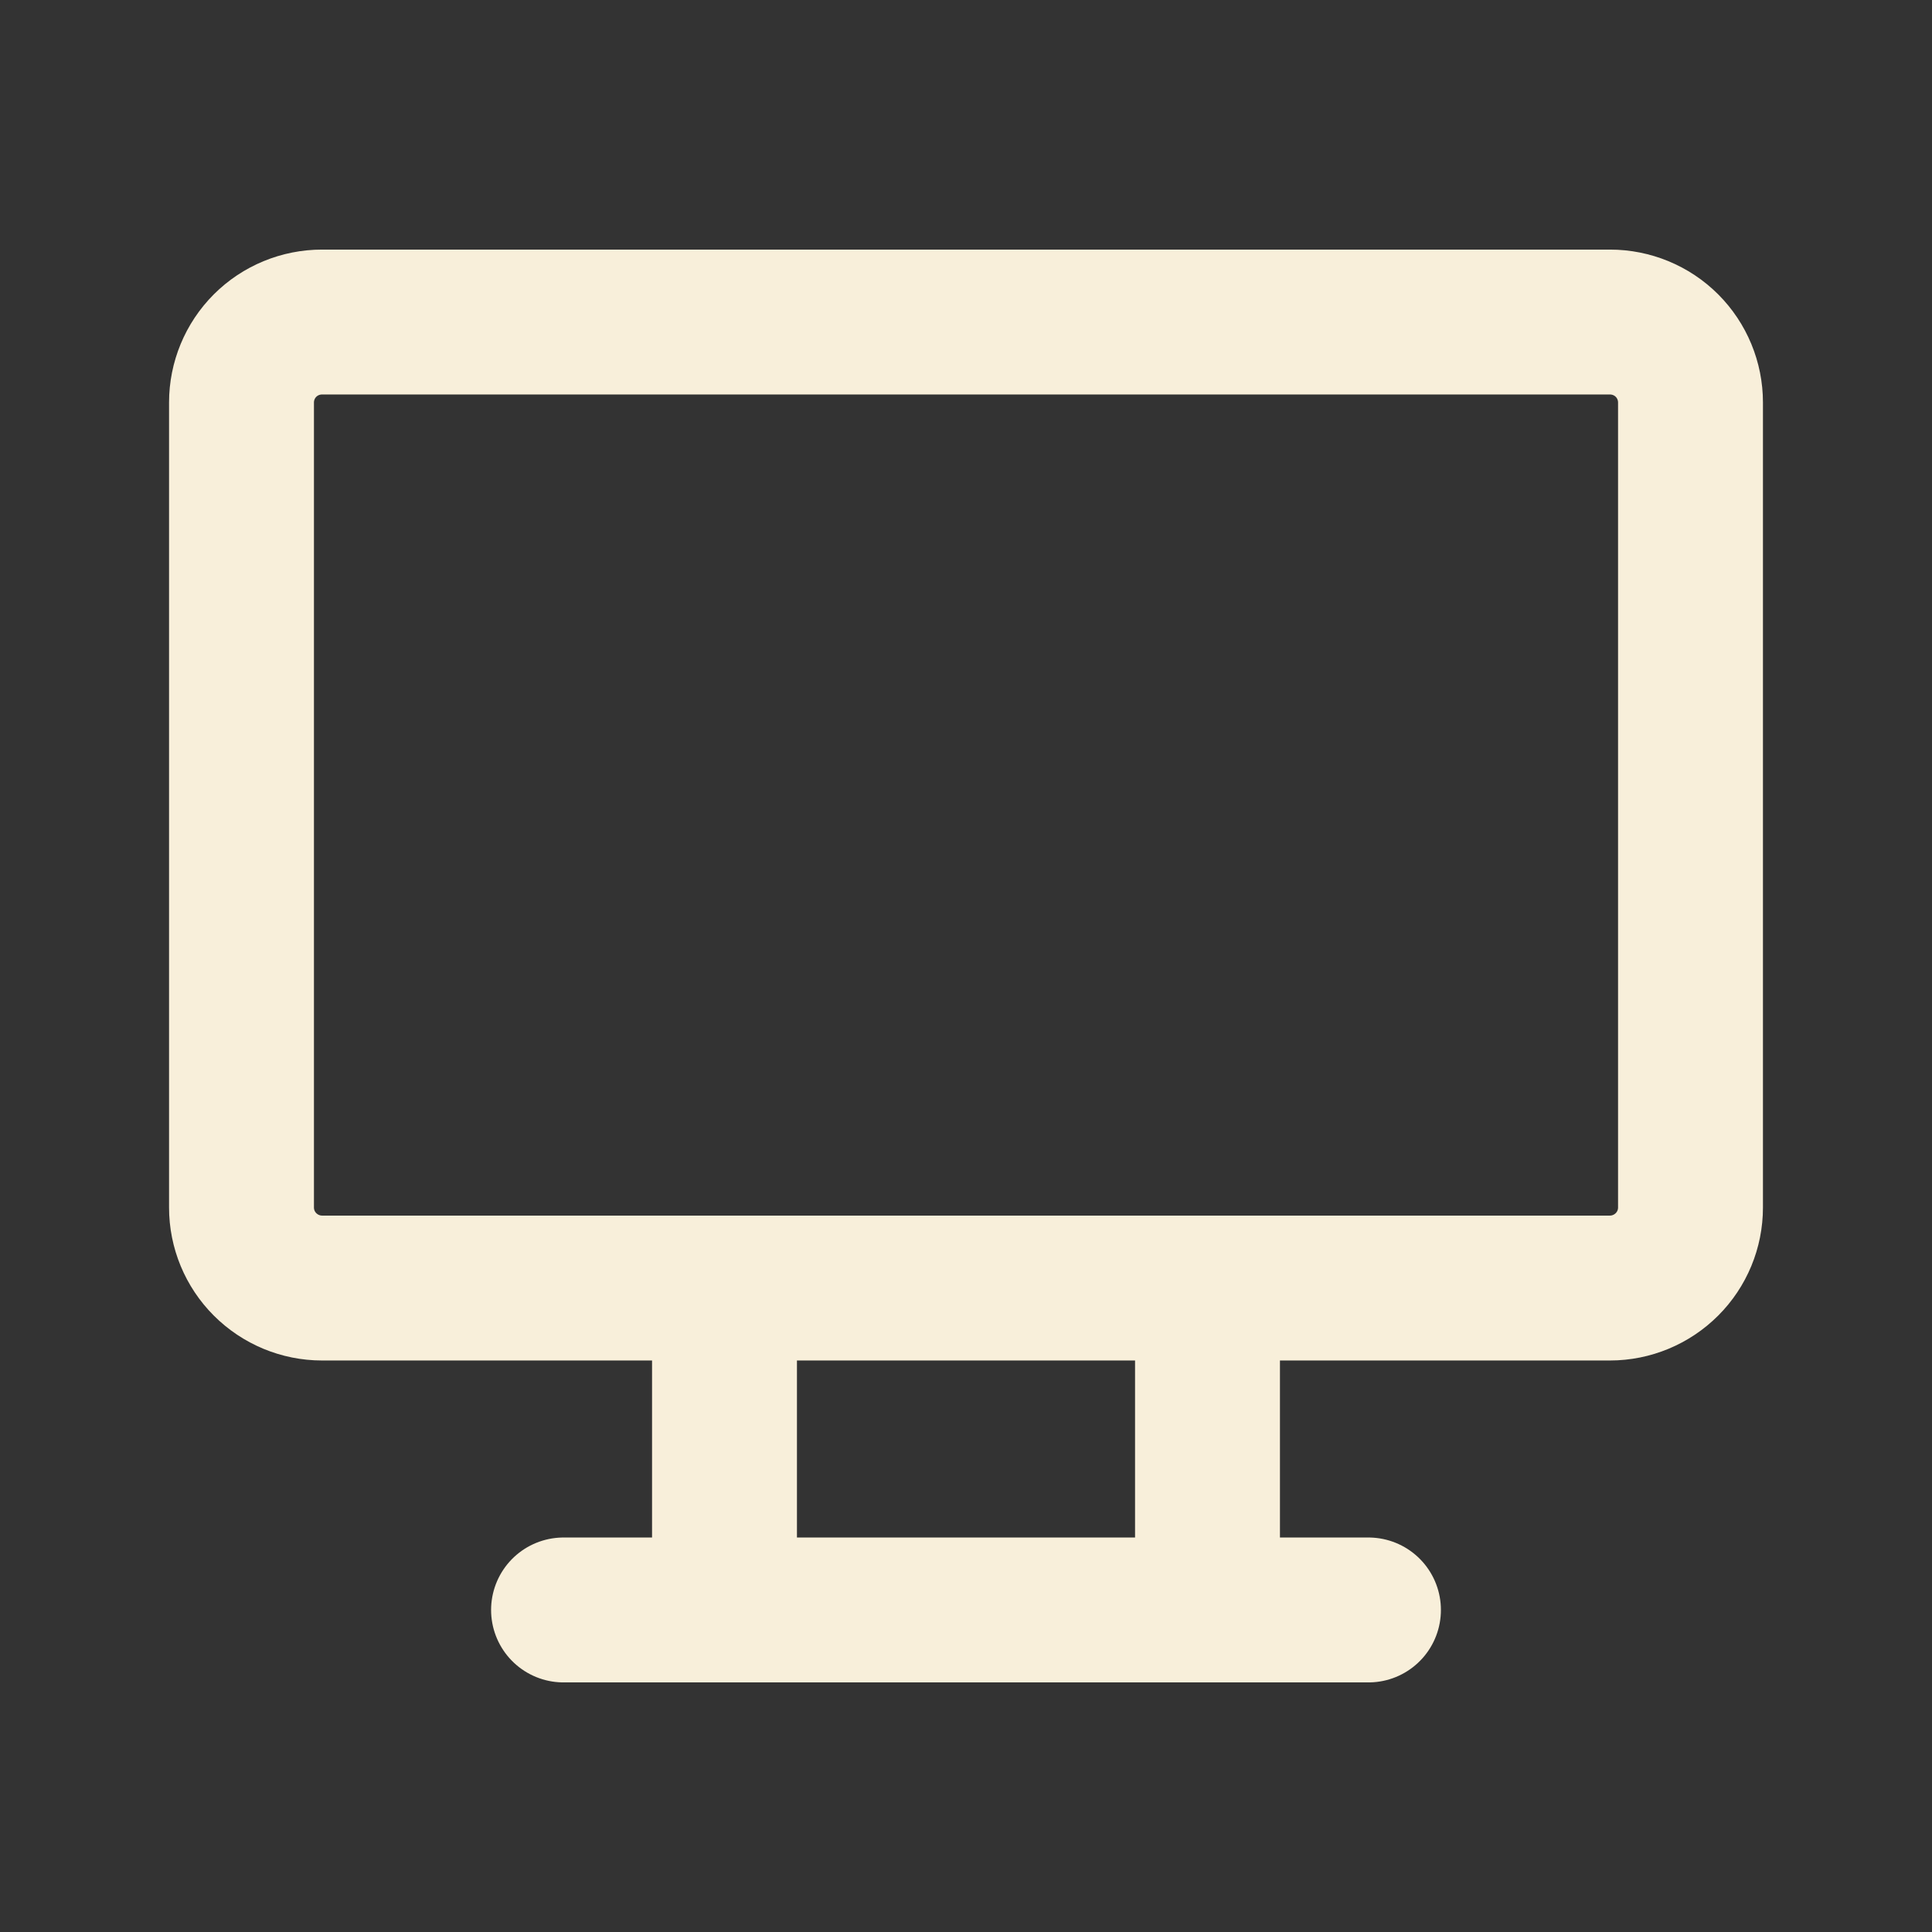 <svg width="16" height="16" viewBox="0 0 16 16" fill="none" xmlns="http://www.w3.org/2000/svg">
<rect x="0" y="0" width="16" height="16" fill="#333333" stroke="none"/>
<path d="M4.667 13.333H11.333M6 10.667V13.333M10 10.667V13.333M2 3.333C2 3.157 2.07 2.987 2.195 2.862C2.32 2.737 2.49 2.667 2.667 2.667H13.333C13.51 2.667 13.68 2.737 13.805 2.862C13.93 2.987 14 3.157 14 3.333V10C14 10.177 13.93 10.346 13.805 10.471C13.68 10.596 13.51 10.667 13.333 10.667H2.667C2.49 10.667 2.32 10.596 2.195 10.471C2.07 10.346 2 10.177 2 10V3.333Z" stroke="#F8EFDA" stroke-width="1.2" stroke-linecap="round" stroke-linejoin="round"/>
</svg>
